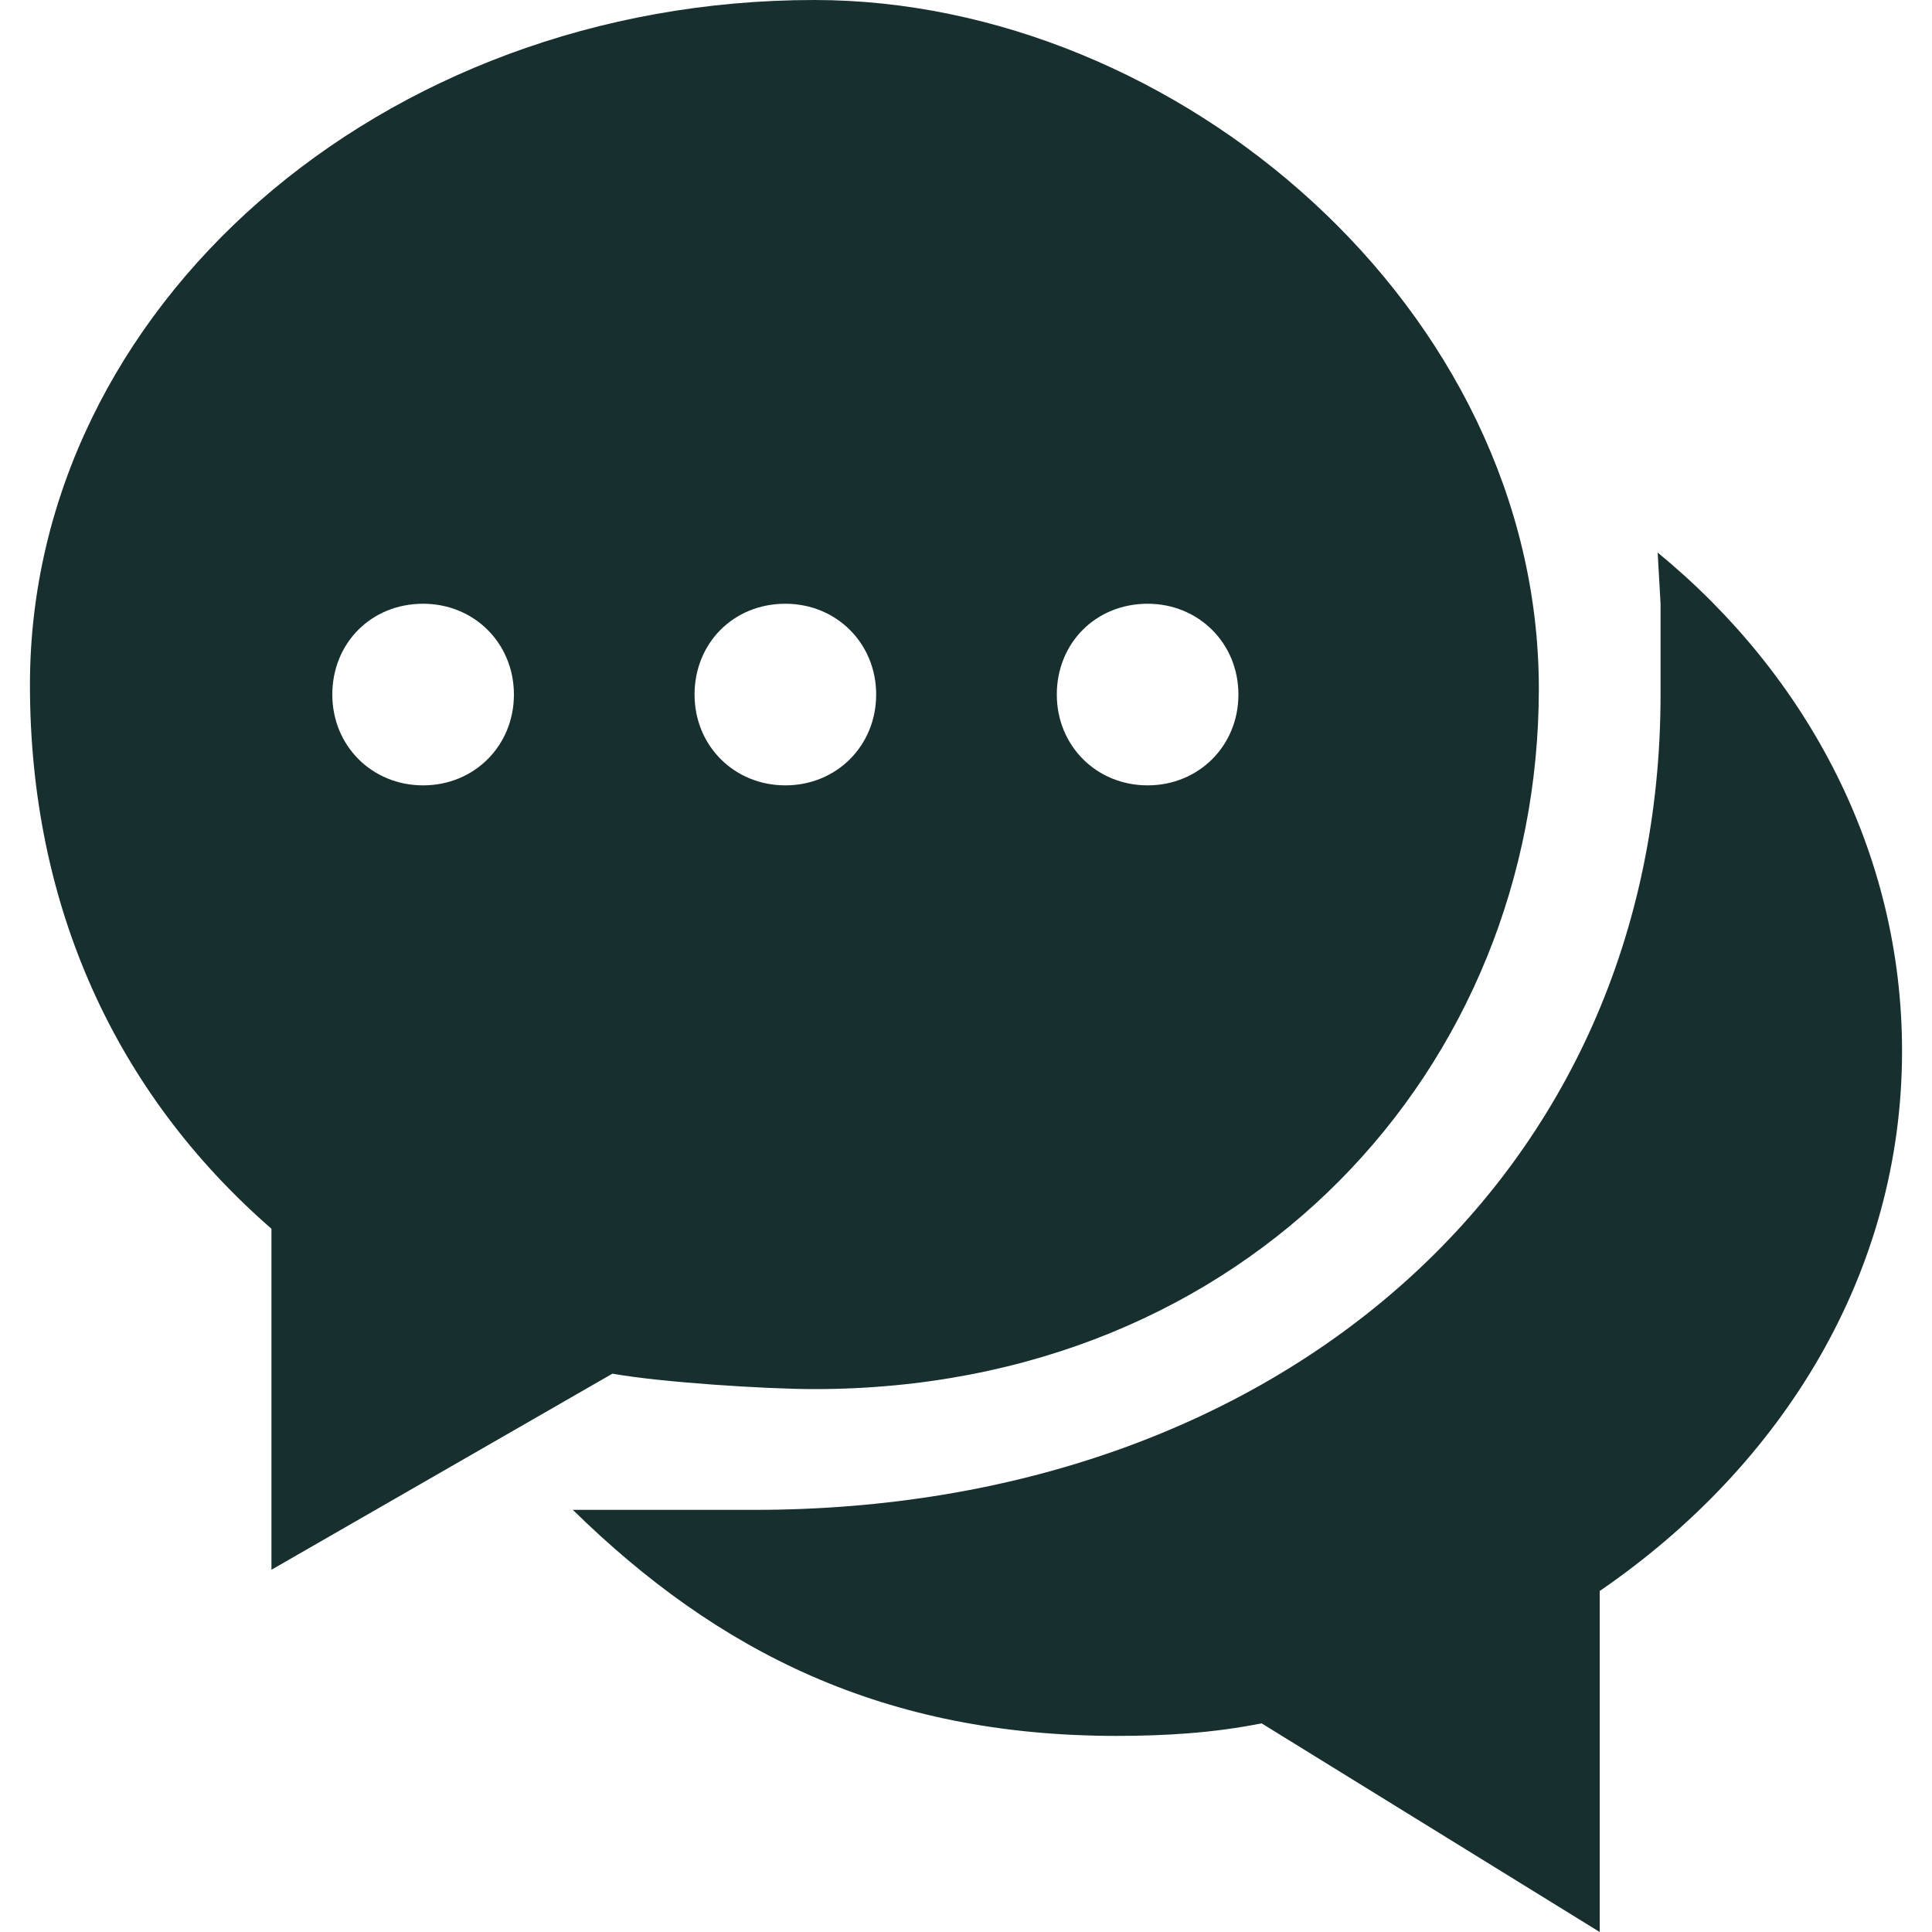 <?xml version="1.0" encoding="utf-8"?>
<!-- Generator: Adobe Illustrator 23.0.3, SVG Export Plug-In . SVG Version: 6.00 Build 0)  -->
<svg version="1.1" id="图层_1" xmlns="http://www.w3.org/2000/svg" xmlns:xlink="http://www.w3.org/1999/xlink" x="0px" y="0px"
	 viewBox="0 0 200 200" style="enable-background:new 0 0 200 200;" xml:space="preserve">
<style type="text/css">
	.st0{fill:#17302F;}
</style>
<path class="st0" d="M171.6,57.2l0.3,5.3c0,5,0,4.7,0,9.4c0,49.7-39.4,84.4-93.8,84.4c-7.2,0-18.8,0-18.8,0
	c15,14.7,32.2,23.4,56.3,23.4c5,0,10-0.3,15-1.3l35,21.6v-35.3c19.1-13.1,31.3-33.1,31.3-55.9C196.9,88.4,187.2,70,171.6,57.2z"/>
<path class="st0" d="M63.4,142.2c5,0.9,15.9,1.6,20.9,1.6c45,0,75-33.4,75-72.5c0-39.4-37.5-71.3-75-71.3C39.4,0,3.1,31.9,3.1,70.9
	c0,22.8,8.8,42.2,25,56.3v35.3L63.4,142.2z M118.8,62.5c5.3,0,9.4,4.1,9.4,9.4s-4.1,9.4-9.4,9.4s-9.4-4.1-9.4-9.4
	S113.4,62.5,118.8,62.5z M81.3,62.5c5.3,0,9.4,4.1,9.4,9.4s-4.1,9.4-9.4,9.4s-9.4-4.1-9.4-9.4S75.9,62.5,81.3,62.5z M43.8,62.5
	c5.3,0,9.4,4.1,9.4,9.4s-4.1,9.4-9.4,9.4s-9.4-4.1-9.4-9.4S38.4,62.5,43.8,62.5z"/>
</svg>
